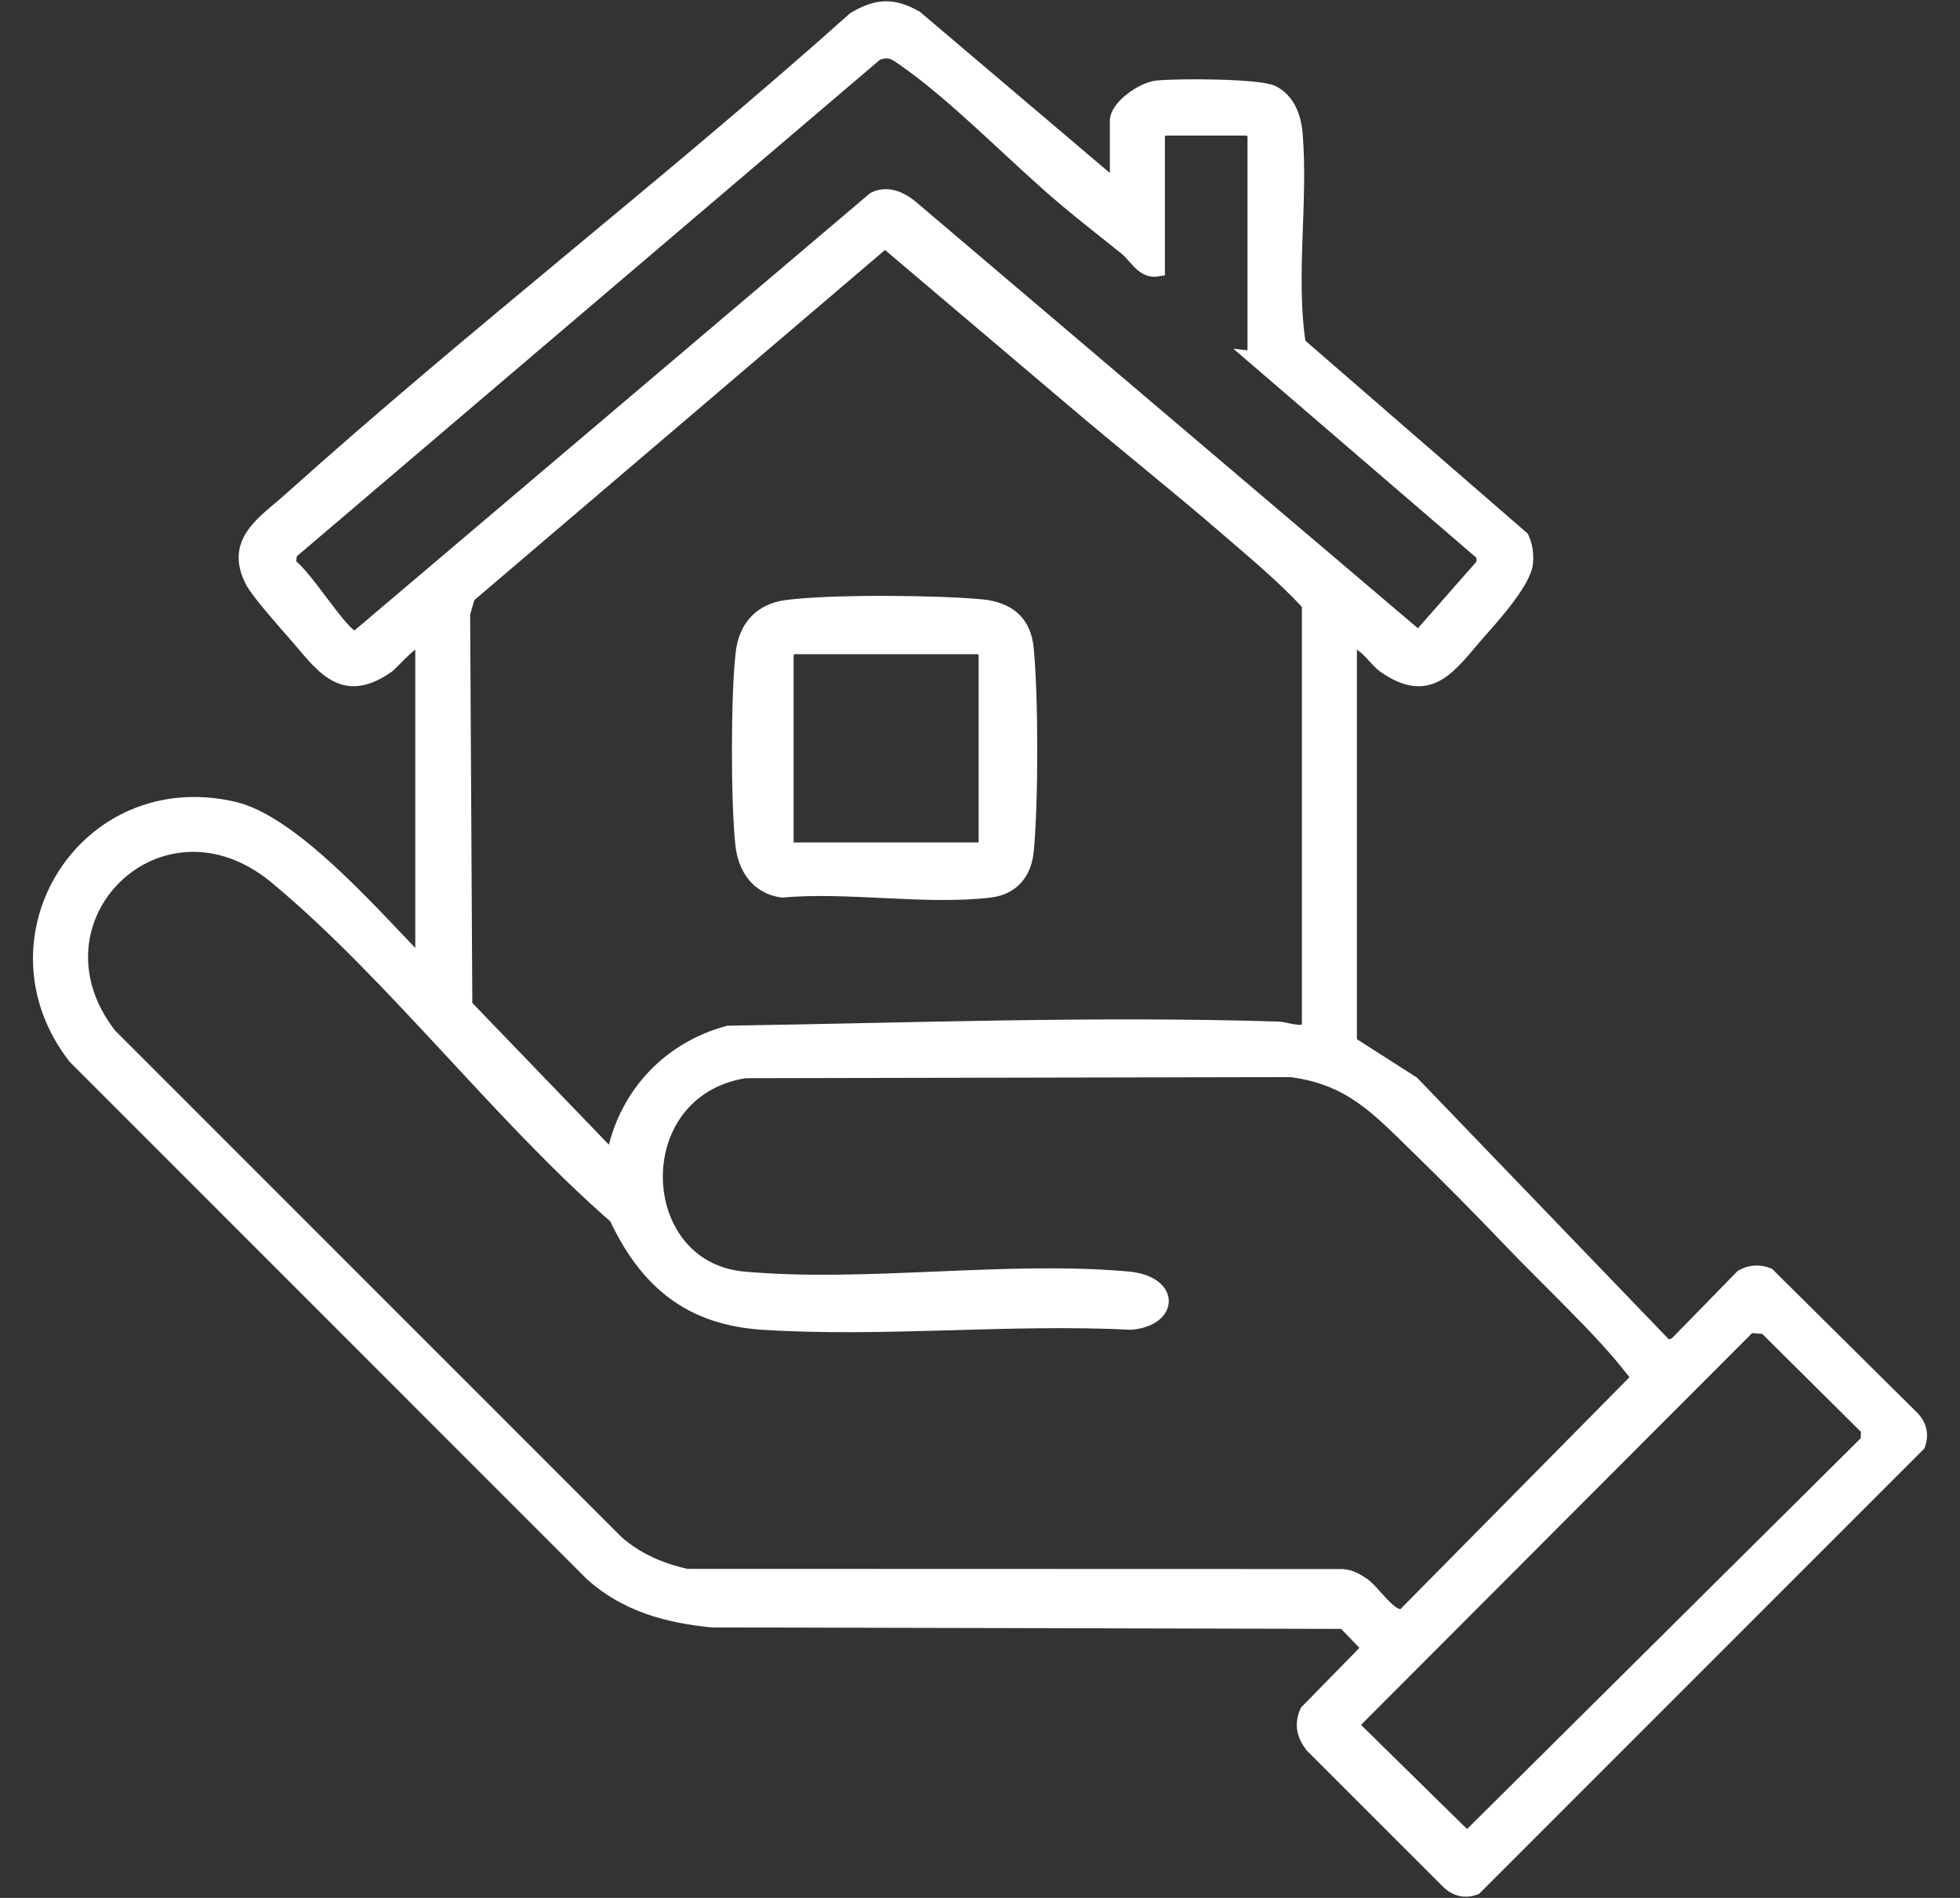<?xml version="1.0" encoding="UTF-8"?>
<svg id="Ebene_1" xmlns="http://www.w3.org/2000/svg" version="1.1" viewBox="0 0 73 70.689">
  <rect x="0" y="0" width="73" height="70.689" fill="#333333" stroke="none"/>
  <!-- Generator: Adobe Illustrator 29.4.0, SVG Export Plug-In . SVG Version: 2.1.0 Build 152)  -->
  <defs>
    <style>
      .st0 {
        fill: #fff;
        stroke: #fff;
        stroke-miterlimit: 10;
        stroke-width: .5px;
      }
    </style>
  </defs>
  <path class="st0" d="M15.716,23.878c-.227-.234-1.085.81-1.285.949-1.731,1.2-2.454-.069-3.545-1.305-.347-.394-1.284-1.454-1.492-1.847-.8-1.514.445-2.219,1.432-3.105C17.66,12.437,24.964,6.812,31.815.692c.835-.499,1.45-.534,2.303-.047l7.226,6.131.242-.127v-2.146c0-.532.959-1.191,1.49-1.252.706-.081,3.83-.081,4.342.188.572.3.797.929.848,1.537.213,2.533-.266,5.31.117,7.841l8.316,7.214c.135.294.173.603.149.924-.052.695-1.231,2.003-1.73,2.568-1.091,1.236-1.814,2.505-3.545,1.305-.392-.271-.754-.971-1.285-.949v14.964l2.328,1.488,9.473,9.844.317-.111,2.469-2.528c.31-.179.651-.197.983-.066l5.405,5.359c.254.282.326.623.193.985l-16.511,16.514c-.36.133-.701.062-.985-.193l-5.095-5.093c-.317-.404-.417-.818-.201-1.299l2.316-2.365-.923-.958-23.55-.055c-1.672-.168-3.199-.586-4.474-1.726L2.78,39.38c-3.425-4.408.379-10.559,5.932-9.272,2.142.497,5.054,3.796,6.631,5.431.088.092.374.511.374.083v-11.745ZM46.713,13.326V4.979l-.179-.179h-3.219l-.179.179v5.067c-.579.104-.811-.469-1.19-.777-.759-.616-1.548-1.222-2.294-1.851-1.847-1.559-4.031-3.84-5.945-5.171-.382-.266-.556-.428-1.057-.244L10.82,20.591l-.055.422c.613.419,1.842,2.446,2.33,2.693.092.046.144.077.233-.003L32.557,7.396c.479-.229.944-.034,1.339.266l18.939,16.088,2.405-2.736 0-.353-8.528-7.335ZM48.739,38.245v-15.739c-.898-.979-1.962-1.865-2.979-2.744-1.921-1.661-3.912-3.239-5.845-4.885l-6.954-5.894-15.514,13.227-.187.648.082,14.599,5.292,5.494.242-.067c.488-2.194,2.087-3.855,4.254-4.432,6.791-.104,13.678-.364,20.482-.153.285.009,1.017.301,1.128-.054ZM52.726,42.668c-1.443-1.408-2.464-2.521-4.654-2.8l-20.32.041c-4.534.714-4.285,7.318-.058,7.701,4.545.412,9.752-.409,14.309-.003,1.706.152,1.661,1.53.126,1.672-4.494-.229-9.258.288-13.72 0-2.72-.175-4.345-1.534-5.476-3.943-4.349-3.788-8.262-8.991-12.637-12.639-4.33-3.61-9.545,1.537-6.203,5.847l18.896,18.899c.748.654,1.615,1.02,2.574,1.241l24.432.007c.288.017.533.154.764.309.428.287,1.056,1.358,1.525,1.162l8.694-8.803c.007-.142-.167-.306-.254-.419-1.029-1.341-3.162-3.34-4.411-4.649-1.17-1.227-2.385-2.453-3.586-3.624ZM65.745,49.44l-.584-.045-14.671,14.698-.06.247,4.211,4.136,14.9-14.791.029-.448-3.824-3.796Z"/>
  <path class="st0" d="M29.282,22.6c1.639-.22,5.547-.185,7.236-.032 1.0.091,1.637.552,1.735,1.603.172,1.839.173,5.683,0,7.521-.076.804-.53,1.387-1.373,1.489-2.38.287-5.313-.222-7.755,0-.919-.133-1.394-.85-1.488-1.731-.17-1.579-.172-5.574.014-7.142.114-.96.68-1.58,1.63-1.708ZM36.699,31.628v-7.333l-.179-.179h-7.034l-.179.179v7.333h7.391Z"/>
</svg>